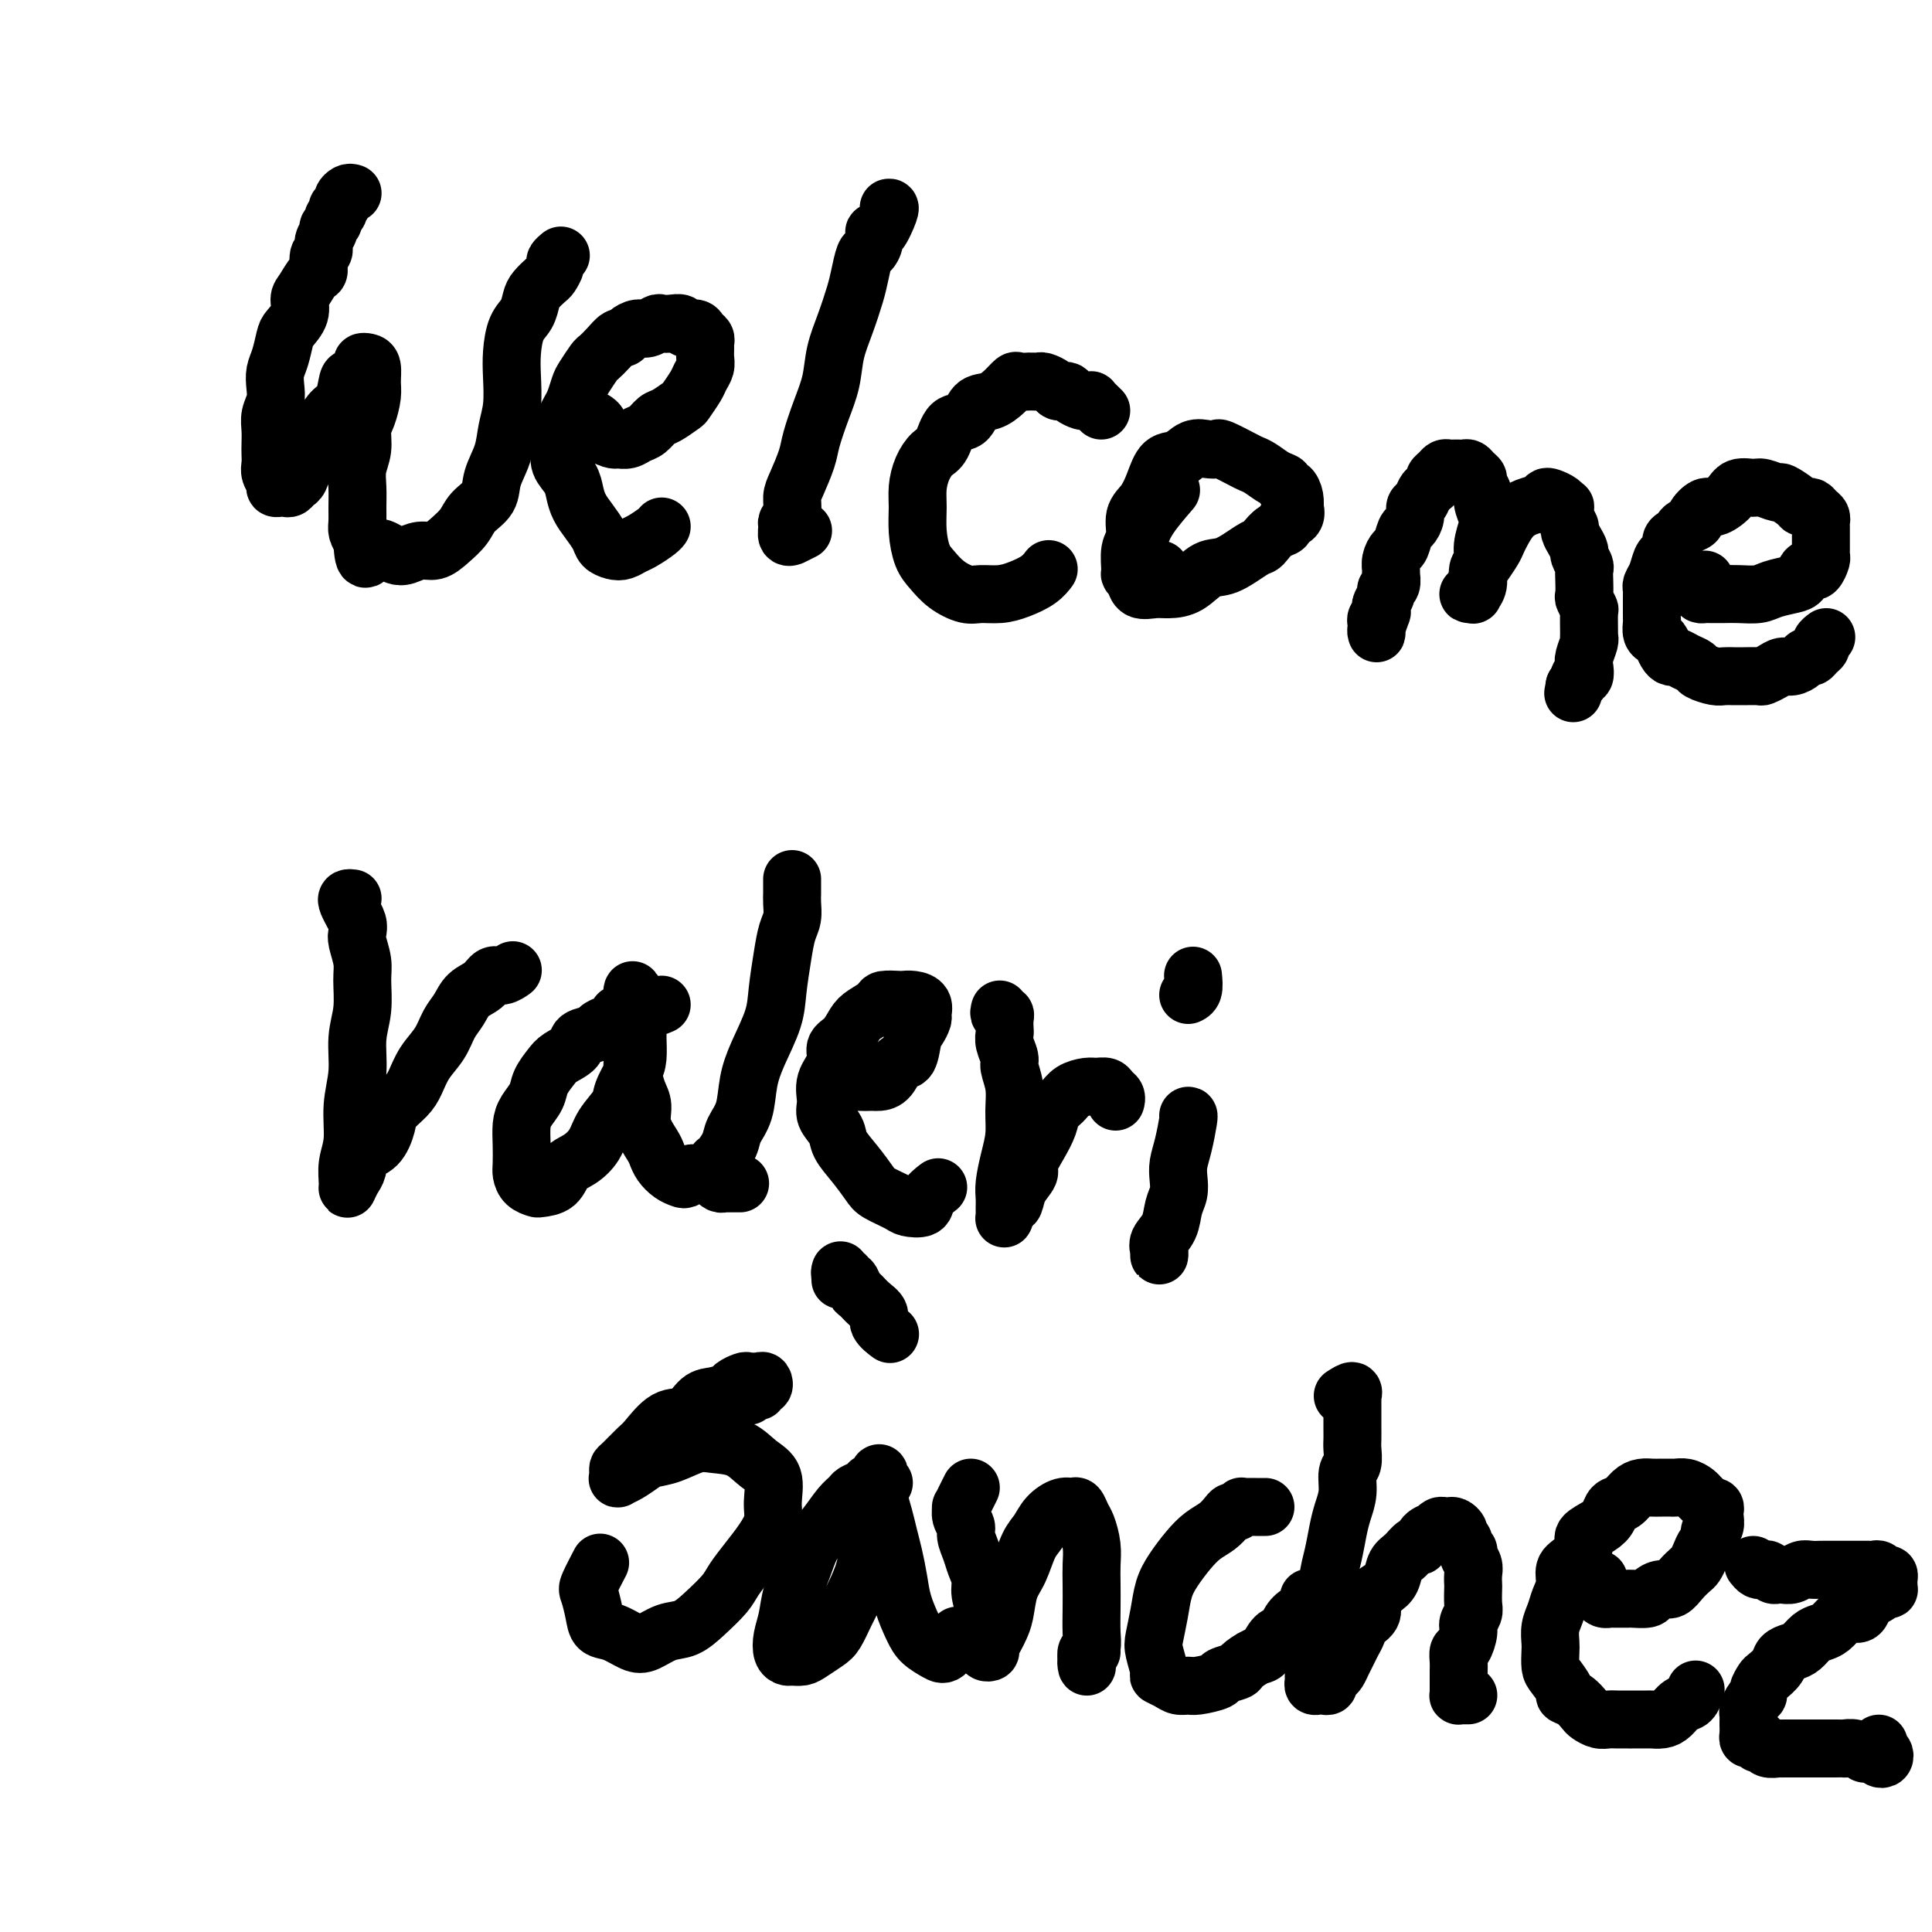 <svg viewBox='0 0 400 400' version='1.1' xmlns='http://www.w3.org/2000/svg' xmlns:xlink='http://www.w3.org/1999/xlink'><g fill='none' stroke='#000000' stroke-width='12' stroke-linecap='round' stroke-linejoin='round'><path d='M73,40c-0.301,-0.091 -0.603,-0.183 -1,0c-0.397,0.183 -0.890,0.640 -1,1c-0.110,0.360 0.163,0.621 0,1c-0.163,0.379 -0.760,0.875 -1,1c-0.240,0.125 -0.121,-0.121 0,0c0.121,0.121 0.244,0.609 0,1c-0.244,0.391 -0.854,0.685 -1,1c-0.146,0.315 0.172,0.652 0,1c-0.172,0.348 -0.835,0.707 -1,1c-0.165,0.293 0.166,0.520 0,1c-0.166,0.480 -0.831,1.212 -1,2c-0.169,0.788 0.159,1.633 0,2c-0.159,0.367 -0.803,0.258 -1,1c-0.197,0.742 0.054,2.337 0,3c-0.054,0.663 -0.414,0.394 -1,1c-0.586,0.606 -1.400,2.086 -2,3c-0.600,0.914 -0.987,1.263 -1,2c-0.013,0.737 0.347,1.863 0,3c-0.347,1.137 -1.400,2.285 -2,3c-0.600,0.715 -0.748,0.995 -1,2c-0.252,1.005 -0.607,2.733 -1,4c-0.393,1.267 -0.823,2.071 -1,3c-0.177,0.929 -0.100,1.982 0,3c0.100,1.018 0.223,2.002 0,3c-0.223,0.998 -0.791,2.011 -1,3c-0.209,0.989 -0.057,1.956 0,3c0.057,1.044 0.019,2.167 0,3c-0.019,0.833 -0.020,1.376 0,2c0.020,0.624 0.061,1.330 0,2c-0.061,0.670 -0.224,1.304 0,2c0.224,0.696 0.833,1.455 1,2c0.167,0.545 -0.110,0.874 0,1c0.110,0.126 0.607,0.047 1,0c0.393,-0.047 0.683,-0.061 1,0c0.317,0.061 0.661,0.197 1,0c0.339,-0.197 0.672,-0.727 1,-1c0.328,-0.273 0.650,-0.288 1,-1c0.350,-0.712 0.726,-2.120 1,-3c0.274,-0.880 0.444,-1.230 1,-2c0.556,-0.770 1.497,-1.958 2,-3c0.503,-1.042 0.567,-1.938 1,-3c0.433,-1.062 1.234,-2.291 2,-3c0.766,-0.709 1.497,-0.897 2,-2c0.503,-1.103 0.779,-3.119 1,-4c0.221,-0.881 0.389,-0.627 1,-1c0.611,-0.373 1.666,-1.373 2,-2c0.334,-0.627 -0.053,-0.882 0,-1c0.053,-0.118 0.548,-0.099 1,0c0.452,0.099 0.863,0.280 1,1c0.137,0.720 -0.001,1.981 0,3c0.001,1.019 0.140,1.798 0,3c-0.140,1.202 -0.559,2.827 -1,4c-0.441,1.173 -0.903,1.892 -1,3c-0.097,1.108 0.170,2.604 0,4c-0.170,1.396 -0.778,2.692 -1,4c-0.222,1.308 -0.057,2.630 0,4c0.057,1.370 0.005,2.790 0,4c-0.005,1.210 0.037,2.210 0,3c-0.037,0.790 -0.153,1.368 0,2c0.153,0.632 0.577,1.316 1,2'/><path d='M75,112c0.297,6.037 1.041,3.130 2,2c0.959,-1.130 2.133,-0.484 3,0c0.867,0.484 1.428,0.804 2,1c0.572,0.196 1.154,0.268 2,0c0.846,-0.268 1.954,-0.876 3,-1c1.046,-0.124 2.028,0.235 3,0c0.972,-0.235 1.933,-1.065 3,-2c1.067,-0.935 2.240,-1.974 3,-3c0.760,-1.026 1.106,-2.038 2,-3c0.894,-0.962 2.334,-1.876 3,-3c0.666,-1.124 0.557,-2.460 1,-4c0.443,-1.540 1.439,-3.285 2,-5c0.561,-1.715 0.688,-3.401 1,-5c0.312,-1.599 0.808,-3.113 1,-5c0.192,-1.887 0.079,-4.148 0,-6c-0.079,-1.852 -0.124,-3.297 0,-5c0.124,-1.703 0.418,-3.665 1,-5c0.582,-1.335 1.451,-2.044 2,-3c0.549,-0.956 0.778,-2.158 1,-3c0.222,-0.842 0.437,-1.325 1,-2c0.563,-0.675 1.475,-1.544 2,-2c0.525,-0.456 0.663,-0.501 1,-1c0.337,-0.499 0.874,-1.453 1,-2c0.126,-0.547 -0.158,-0.686 0,-1c0.158,-0.314 0.760,-0.804 1,-1c0.240,-0.196 0.120,-0.098 0,0'/><path d='M123,87c0.365,0.227 0.731,0.454 1,1c0.269,0.546 0.442,1.411 1,2c0.558,0.589 1.500,0.902 2,1c0.500,0.098 0.557,-0.019 1,0c0.443,0.019 1.272,0.175 2,0c0.728,-0.175 1.355,-0.681 2,-1c0.645,-0.319 1.310,-0.451 2,-1c0.690,-0.549 1.407,-1.516 2,-2c0.593,-0.484 1.062,-0.486 2,-1c0.938,-0.514 2.346,-1.541 3,-2c0.654,-0.459 0.553,-0.349 1,-1c0.447,-0.651 1.440,-2.062 2,-3c0.560,-0.938 0.686,-1.403 1,-2c0.314,-0.597 0.817,-1.326 1,-2c0.183,-0.674 0.046,-1.294 0,-2c-0.046,-0.706 -0.000,-1.500 0,-2c0.000,-0.500 -0.045,-0.707 0,-1c0.045,-0.293 0.182,-0.671 0,-1c-0.182,-0.329 -0.681,-0.610 -1,-1c-0.319,-0.390 -0.457,-0.889 -1,-1c-0.543,-0.111 -1.493,0.165 -2,0c-0.507,-0.165 -0.573,-0.772 -1,-1c-0.427,-0.228 -1.216,-0.076 -2,0c-0.784,0.076 -1.562,0.076 -2,0c-0.438,-0.076 -0.537,-0.226 -1,0c-0.463,0.226 -1.289,0.830 -2,1c-0.711,0.170 -1.306,-0.092 -2,0c-0.694,0.092 -1.485,0.540 -2,1c-0.515,0.460 -0.753,0.933 -1,1c-0.247,0.067 -0.504,-0.273 -1,0c-0.496,0.273 -1.232,1.160 -2,2c-0.768,0.840 -1.568,1.632 -2,2c-0.432,0.368 -0.497,0.311 -1,1c-0.503,0.689 -1.444,2.123 -2,3c-0.556,0.877 -0.727,1.196 -1,2c-0.273,0.804 -0.647,2.091 -1,3c-0.353,0.909 -0.685,1.440 -1,2c-0.315,0.560 -0.614,1.150 -1,2c-0.386,0.850 -0.861,1.960 -1,3c-0.139,1.040 0.056,2.011 0,3c-0.056,0.989 -0.363,1.997 0,3c0.363,1.003 1.397,2.001 2,3c0.603,0.999 0.777,1.997 1,3c0.223,1.003 0.497,2.009 1,3c0.503,0.991 1.237,1.965 2,3c0.763,1.035 1.556,2.130 2,3c0.444,0.870 0.541,1.513 1,2c0.459,0.487 1.282,0.818 2,1c0.718,0.182 1.331,0.217 2,0c0.669,-0.217 1.395,-0.685 2,-1c0.605,-0.315 1.090,-0.476 2,-1c0.910,-0.524 2.245,-1.410 3,-2c0.755,-0.590 0.930,-0.883 1,-1c0.070,-0.117 0.035,-0.059 0,0'/><path d='M184,43c0.194,-0.042 0.389,-0.085 0,1c-0.389,1.085 -1.361,3.296 -2,4c-0.639,0.704 -0.945,-0.100 -1,0c-0.055,0.100 0.141,1.105 0,2c-0.141,0.895 -0.618,1.679 -1,2c-0.382,0.321 -0.670,0.177 -1,1c-0.330,0.823 -0.704,2.613 -1,4c-0.296,1.387 -0.516,2.371 -1,4c-0.484,1.629 -1.233,3.902 -2,6c-0.767,2.098 -1.552,4.019 -2,6c-0.448,1.981 -0.557,4.022 -1,6c-0.443,1.978 -1.219,3.894 -2,6c-0.781,2.106 -1.567,4.402 -2,6c-0.433,1.598 -0.512,2.498 -1,4c-0.488,1.502 -1.384,3.605 -2,5c-0.616,1.395 -0.951,2.080 -1,3c-0.049,0.920 0.187,2.074 0,3c-0.187,0.926 -0.798,1.622 -1,2c-0.202,0.378 0.006,0.437 0,1c-0.006,0.563 -0.225,1.629 0,2c0.225,0.371 0.895,0.048 1,0c0.105,-0.048 -0.356,0.179 0,0c0.356,-0.179 1.530,-0.766 2,-1c0.470,-0.234 0.235,-0.117 0,0'/><path d='M228,85c-0.871,-0.847 -1.743,-1.694 -2,-2c-0.257,-0.306 0.100,-0.072 0,0c-0.100,0.072 -0.657,-0.019 -1,0c-0.343,0.019 -0.473,0.150 -1,0c-0.527,-0.150 -1.449,-0.579 -2,-1c-0.551,-0.421 -0.729,-0.835 -1,-1c-0.271,-0.165 -0.636,-0.083 -1,0c-0.364,0.083 -0.727,0.166 -1,0c-0.273,-0.166 -0.456,-0.580 -1,-1c-0.544,-0.420 -1.450,-0.845 -2,-1c-0.550,-0.155 -0.743,-0.041 -1,0c-0.257,0.041 -0.579,0.010 -1,0c-0.421,-0.010 -0.941,0.003 -1,0c-0.059,-0.003 0.343,-0.022 0,0c-0.343,0.022 -1.433,0.083 -2,0c-0.567,-0.083 -0.612,-0.312 -1,0c-0.388,0.312 -1.119,1.166 -2,2c-0.881,0.834 -1.913,1.649 -3,2c-1.087,0.351 -2.231,0.239 -3,1c-0.769,0.761 -1.165,2.394 -2,3c-0.835,0.606 -2.108,0.185 -3,1c-0.892,0.815 -1.402,2.867 -2,4c-0.598,1.133 -1.285,1.348 -2,2c-0.715,0.652 -1.457,1.743 -2,3c-0.543,1.257 -0.886,2.682 -1,4c-0.114,1.318 0.002,2.531 0,4c-0.002,1.469 -0.121,3.196 0,5c0.121,1.804 0.482,3.684 1,5c0.518,1.316 1.195,2.066 2,3c0.805,0.934 1.740,2.052 3,3c1.260,0.948 2.844,1.727 4,2c1.156,0.273 1.883,0.041 3,0c1.117,-0.041 2.625,0.108 4,0c1.375,-0.108 2.616,-0.472 4,-1c1.384,-0.528 2.911,-1.219 4,-2c1.089,-0.781 1.740,-1.652 2,-2c0.260,-0.348 0.130,-0.174 0,0'/><path d='M240,118c0.175,-0.082 0.349,-0.165 0,0c-0.349,0.165 -1.222,0.576 -2,1c-0.778,0.424 -1.462,0.859 -2,1c-0.538,0.141 -0.930,-0.014 -1,0c-0.070,0.014 0.182,0.196 0,0c-0.182,-0.196 -0.796,-0.769 -1,-1c-0.204,-0.231 0.004,-0.119 0,-1c-0.004,-0.881 -0.219,-2.755 0,-4c0.219,-1.245 0.873,-1.861 1,-3c0.127,-1.139 -0.272,-2.801 0,-4c0.272,-1.199 1.216,-1.937 2,-3c0.784,-1.063 1.406,-2.453 2,-4c0.594,-1.547 1.158,-3.251 2,-4c0.842,-0.749 1.963,-0.542 3,-1c1.037,-0.458 1.990,-1.580 3,-2c1.010,-0.420 2.077,-0.137 3,0c0.923,0.137 1.702,0.130 2,0c0.298,-0.130 0.113,-0.382 1,0c0.887,0.382 2.844,1.397 4,2c1.156,0.603 1.510,0.793 2,1c0.490,0.207 1.115,0.432 2,1c0.885,0.568 2.031,1.478 3,2c0.969,0.522 1.762,0.656 2,1c0.238,0.344 -0.081,0.899 0,1c0.081,0.101 0.560,-0.253 1,0c0.440,0.253 0.842,1.114 1,2c0.158,0.886 0.072,1.796 0,2c-0.072,0.204 -0.130,-0.297 0,0c0.130,0.297 0.449,1.393 0,2c-0.449,0.607 -1.664,0.727 -2,1c-0.336,0.273 0.208,0.701 0,1c-0.208,0.299 -1.168,0.469 -2,1c-0.832,0.531 -1.538,1.421 -2,2c-0.462,0.579 -0.682,0.845 -1,1c-0.318,0.155 -0.735,0.199 -2,1c-1.265,0.801 -3.377,2.358 -5,3c-1.623,0.642 -2.757,0.370 -4,1c-1.243,0.630 -2.596,2.162 -4,3c-1.404,0.838 -2.859,0.981 -4,1c-1.141,0.019 -1.967,-0.085 -3,0c-1.033,0.085 -2.274,0.358 -3,0c-0.726,-0.358 -0.937,-1.346 -1,-2c-0.063,-0.654 0.022,-0.975 0,-2c-0.022,-1.025 -0.152,-2.755 0,-4c0.152,-1.245 0.587,-2.004 1,-3c0.413,-0.996 0.803,-2.230 2,-4c1.197,-1.770 3.199,-4.077 4,-5c0.801,-0.923 0.400,-0.461 0,0'/><path d='M286,127c-0.422,1.161 -0.845,2.322 -1,3c-0.155,0.678 -0.043,0.872 0,1c0.043,0.128 0.015,0.189 0,0c-0.015,-0.189 -0.018,-0.628 0,-1c0.018,-0.372 0.056,-0.676 0,-1c-0.056,-0.324 -0.207,-0.668 0,-1c0.207,-0.332 0.772,-0.653 1,-1c0.228,-0.347 0.117,-0.722 0,-1c-0.117,-0.278 -0.242,-0.460 0,-1c0.242,-0.540 0.850,-1.439 1,-2c0.150,-0.561 -0.157,-0.783 0,-1c0.157,-0.217 0.777,-0.430 1,-1c0.223,-0.570 0.049,-1.499 0,-2c-0.049,-0.501 0.028,-0.576 0,-1c-0.028,-0.424 -0.163,-1.198 0,-2c0.163,-0.802 0.622,-1.632 1,-2c0.378,-0.368 0.675,-0.274 1,-1c0.325,-0.726 0.679,-2.274 1,-3c0.321,-0.726 0.611,-0.632 1,-1c0.389,-0.368 0.877,-1.198 1,-2c0.123,-0.802 -0.121,-1.577 0,-2c0.121,-0.423 0.606,-0.495 1,-1c0.394,-0.505 0.697,-1.445 1,-2c0.303,-0.555 0.606,-0.727 1,-1c0.394,-0.273 0.879,-0.648 1,-1c0.121,-0.352 -0.123,-0.683 0,-1c0.123,-0.317 0.611,-0.621 1,-1c0.389,-0.379 0.678,-0.834 1,-1c0.322,-0.166 0.678,-0.044 1,0c0.322,0.044 0.611,0.011 1,0c0.389,-0.011 0.877,-0.000 1,0c0.123,0.000 -0.121,-0.011 0,0c0.121,0.011 0.606,0.043 1,0c0.394,-0.043 0.698,-0.163 1,0c0.302,0.163 0.602,0.609 1,1c0.398,0.391 0.895,0.728 1,1c0.105,0.272 -0.181,0.480 0,1c0.181,0.520 0.829,1.353 1,2c0.171,0.647 -0.135,1.108 0,2c0.135,0.892 0.712,2.216 1,3c0.288,0.784 0.289,1.028 0,2c-0.289,0.972 -0.866,2.671 -1,4c-0.134,1.329 0.176,2.290 0,3c-0.176,0.710 -0.836,1.171 -1,2c-0.164,0.829 0.169,2.025 0,3c-0.169,0.975 -0.841,1.730 -1,2c-0.159,0.270 0.194,0.057 0,0c-0.194,-0.057 -0.935,0.042 -1,0c-0.065,-0.042 0.546,-0.224 1,-1c0.454,-0.776 0.751,-2.146 1,-3c0.249,-0.854 0.450,-1.191 1,-2c0.550,-0.809 1.448,-2.090 2,-3c0.552,-0.910 0.757,-1.448 1,-2c0.243,-0.552 0.523,-1.118 1,-2c0.477,-0.882 1.149,-2.079 2,-3c0.851,-0.921 1.881,-1.565 3,-2c1.119,-0.435 2.328,-0.662 3,-1c0.672,-0.338 0.807,-0.786 1,-1c0.193,-0.214 0.443,-0.195 1,0c0.557,0.195 1.421,0.567 2,1c0.579,0.433 0.872,0.927 1,1c0.128,0.073 0.089,-0.276 0,0c-0.089,0.276 -0.230,1.177 0,2c0.230,0.823 0.831,1.567 1,2c0.169,0.433 -0.095,0.554 0,1c0.095,0.446 0.547,1.218 1,2c0.453,0.782 0.906,1.573 1,2c0.094,0.427 -0.171,0.489 0,1c0.171,0.511 0.777,1.469 1,2c0.223,0.531 0.064,0.633 0,1c-0.064,0.367 -0.031,0.998 0,2c0.031,1.002 0.061,2.374 0,3c-0.061,0.626 -0.213,0.507 0,1c0.213,0.493 0.790,1.597 1,2c0.210,0.403 0.053,0.104 0,1c-0.053,0.896 -0.000,2.988 0,4c0.000,1.012 -0.051,0.944 0,1c0.051,0.056 0.206,0.235 0,1c-0.206,0.765 -0.772,2.117 -1,3c-0.228,0.883 -0.116,1.297 0,2c0.116,0.703 0.237,1.693 0,2c-0.237,0.307 -0.833,-0.071 -1,0c-0.167,0.071 0.095,0.592 0,1c-0.095,0.408 -0.548,0.704 -1,1'/><path d='M326,142c-0.500,2.667 -0.250,1.333 0,0'/><path d='M353,120c-0.399,0.732 -0.798,1.464 -1,2c-0.202,0.536 -0.206,0.876 0,1c0.206,0.124 0.623,0.033 1,0c0.377,-0.033 0.713,-0.008 1,0c0.287,0.008 0.526,-0.001 1,0c0.474,0.001 1.184,0.011 2,0c0.816,-0.011 1.738,-0.043 3,0c1.262,0.043 2.863,0.162 4,0c1.137,-0.162 1.810,-0.604 3,-1c1.190,-0.396 2.896,-0.745 4,-1c1.104,-0.255 1.606,-0.415 2,-1c0.394,-0.585 0.680,-1.596 1,-2c0.320,-0.404 0.674,-0.203 1,0c0.326,0.203 0.623,0.406 1,0c0.377,-0.406 0.833,-1.421 1,-2c0.167,-0.579 0.045,-0.722 0,-1c-0.045,-0.278 -0.012,-0.691 0,-1c0.012,-0.309 0.003,-0.513 0,-1c-0.003,-0.487 -0.000,-1.258 0,-2c0.000,-0.742 -0.003,-1.455 0,-2c0.003,-0.545 0.012,-0.920 0,-1c-0.012,-0.080 -0.044,0.136 0,0c0.044,-0.136 0.166,-0.624 0,-1c-0.166,-0.376 -0.620,-0.638 -1,-1c-0.380,-0.362 -0.687,-0.823 -1,-1c-0.313,-0.177 -0.631,-0.071 -1,0c-0.369,0.071 -0.788,0.106 -1,0c-0.212,-0.106 -0.215,-0.354 -1,-1c-0.785,-0.646 -2.350,-1.691 -3,-2c-0.650,-0.309 -0.386,0.119 -1,0c-0.614,-0.119 -2.108,-0.784 -3,-1c-0.892,-0.216 -1.183,0.017 -2,0c-0.817,-0.017 -2.160,-0.285 -3,0c-0.840,0.285 -1.176,1.123 -2,2c-0.824,0.877 -2.137,1.793 -3,2c-0.863,0.207 -1.278,-0.295 -2,0c-0.722,0.295 -1.751,1.389 -2,2c-0.249,0.611 0.283,0.740 0,1c-0.283,0.260 -1.382,0.651 -2,1c-0.618,0.349 -0.757,0.657 -1,1c-0.243,0.343 -0.590,0.720 -1,1c-0.410,0.280 -0.883,0.463 -1,1c-0.117,0.537 0.123,1.429 0,2c-0.123,0.571 -0.607,0.822 -1,1c-0.393,0.178 -0.694,0.285 -1,1c-0.306,0.715 -0.618,2.040 -1,3c-0.382,0.960 -0.834,1.556 -1,2c-0.166,0.444 -0.044,0.735 0,1c0.044,0.265 0.012,0.504 0,1c-0.012,0.496 -0.004,1.250 0,2c0.004,0.750 0.004,1.497 0,2c-0.004,0.503 -0.012,0.764 0,1c0.012,0.236 0.045,0.448 0,1c-0.045,0.552 -0.166,1.444 0,2c0.166,0.556 0.621,0.775 1,1c0.379,0.225 0.681,0.456 1,1c0.319,0.544 0.653,1.403 1,2c0.347,0.597 0.707,0.933 1,1c0.293,0.067 0.519,-0.136 1,0c0.481,0.136 1.217,0.611 2,1c0.783,0.389 1.614,0.693 2,1c0.386,0.307 0.329,0.618 1,1c0.671,0.382 2.071,0.834 3,1c0.929,0.166 1.386,0.045 2,0c0.614,-0.045 1.386,-0.015 2,0c0.614,0.015 1.071,0.014 2,0c0.929,-0.014 2.332,-0.042 3,0c0.668,0.042 0.603,0.152 1,0c0.397,-0.152 1.258,-0.567 2,-1c0.742,-0.433 1.365,-0.886 2,-1c0.635,-0.114 1.283,0.110 2,0c0.717,-0.110 1.503,-0.554 2,-1c0.497,-0.446 0.707,-0.893 1,-1c0.293,-0.107 0.671,0.125 1,0c0.329,-0.125 0.610,-0.608 1,-1c0.390,-0.392 0.888,-0.693 1,-1c0.112,-0.307 -0.162,-0.621 0,-1c0.162,-0.379 0.761,-0.823 1,-1c0.239,-0.177 0.120,-0.089 0,0'/><path d='M73,186c-0.390,-0.049 -0.780,-0.098 -1,0c-0.220,0.098 -0.269,0.344 0,1c0.269,0.656 0.856,1.721 1,2c0.144,0.279 -0.154,-0.228 0,0c0.154,0.228 0.759,1.192 1,2c0.241,0.808 0.118,1.460 0,2c-0.118,0.540 -0.232,0.967 0,2c0.232,1.033 0.809,2.672 1,4c0.191,1.328 -0.006,2.344 0,4c0.006,1.656 0.213,3.951 0,6c-0.213,2.049 -0.845,3.853 -1,6c-0.155,2.147 0.169,4.638 0,7c-0.169,2.362 -0.831,4.596 -1,7c-0.169,2.404 0.154,4.978 0,7c-0.154,2.022 -0.784,3.493 -1,5c-0.216,1.507 -0.018,3.049 0,4c0.018,0.951 -0.143,1.312 0,1c0.143,-0.312 0.592,-1.298 1,-2c0.408,-0.702 0.776,-1.121 1,-2c0.224,-0.879 0.304,-2.216 1,-3c0.696,-0.784 2.007,-1.013 3,-2c0.993,-0.987 1.669,-2.732 2,-4c0.331,-1.268 0.319,-2.061 1,-3c0.681,-0.939 2.055,-2.026 3,-3c0.945,-0.974 1.461,-1.835 2,-3c0.539,-1.165 1.102,-2.634 2,-4c0.898,-1.366 2.131,-2.631 3,-4c0.869,-1.369 1.374,-2.844 2,-4c0.626,-1.156 1.375,-1.993 2,-3c0.625,-1.007 1.128,-2.182 2,-3c0.872,-0.818 2.115,-1.277 3,-2c0.885,-0.723 1.412,-1.709 2,-2c0.588,-0.291 1.235,0.114 2,0c0.765,-0.114 1.647,-0.747 2,-1c0.353,-0.253 0.176,-0.127 0,0'/><path d='M137,208c-1.085,0.455 -2.170,0.909 -3,1c-0.830,0.091 -1.405,-0.183 -2,0c-0.595,0.183 -1.210,0.822 -2,1c-0.790,0.178 -1.753,-0.107 -2,0c-0.247,0.107 0.224,0.605 0,1c-0.224,0.395 -1.143,0.686 -2,1c-0.857,0.314 -1.651,0.651 -2,1c-0.349,0.349 -0.253,0.712 -1,1c-0.747,0.288 -2.337,0.503 -3,1c-0.663,0.497 -0.400,1.277 -1,2c-0.600,0.723 -2.062,1.390 -3,2c-0.938,0.610 -1.351,1.163 -2,2c-0.649,0.837 -1.533,1.959 -2,3c-0.467,1.041 -0.517,2.002 -1,3c-0.483,0.998 -1.398,2.035 -2,3c-0.602,0.965 -0.892,1.859 -1,3c-0.108,1.141 -0.036,2.530 0,4c0.036,1.470 0.035,3.021 0,4c-0.035,0.979 -0.105,1.386 0,2c0.105,0.614 0.383,1.437 1,2c0.617,0.563 1.571,0.867 2,1c0.429,0.133 0.331,0.094 1,0c0.669,-0.094 2.103,-0.243 3,-1c0.897,-0.757 1.256,-2.121 2,-3c0.744,-0.879 1.872,-1.273 3,-2c1.128,-0.727 2.256,-1.787 3,-3c0.744,-1.213 1.103,-2.578 2,-4c0.897,-1.422 2.331,-2.902 3,-4c0.669,-1.098 0.572,-1.816 1,-3c0.428,-1.184 1.382,-2.834 2,-4c0.618,-1.166 0.899,-1.846 1,-3c0.101,-1.154 0.023,-2.781 0,-4c-0.023,-1.219 0.008,-2.030 0,-3c-0.008,-0.970 -0.055,-2.098 0,-3c0.055,-0.902 0.211,-1.579 0,-2c-0.211,-0.421 -0.789,-0.587 -1,-1c-0.211,-0.413 -0.057,-1.072 0,-1c0.057,0.072 0.015,0.875 0,1c-0.015,0.125 -0.004,-0.426 0,0c0.004,0.426 0.000,1.831 0,3c-0.000,1.169 0.003,2.102 0,3c-0.003,0.898 -0.011,1.762 0,3c0.011,1.238 0.039,2.851 0,4c-0.039,1.149 -0.147,1.834 0,3c0.147,1.166 0.550,2.812 1,4c0.450,1.188 0.946,1.918 1,3c0.054,1.082 -0.334,2.517 0,4c0.334,1.483 1.388,3.014 2,4c0.612,0.986 0.780,1.428 1,2c0.220,0.572 0.493,1.274 1,2c0.507,0.726 1.250,1.477 2,2c0.750,0.523 1.508,0.820 2,1c0.492,0.180 0.720,0.244 1,0c0.280,-0.244 0.614,-0.797 1,-1c0.386,-0.203 0.825,-0.058 1,0c0.175,0.058 0.088,0.029 0,0'/><path d='M164,182c0.000,0.329 0.001,0.658 0,1c-0.001,0.342 -0.003,0.698 0,1c0.003,0.302 0.012,0.549 0,1c-0.012,0.451 -0.045,1.106 0,2c0.045,0.894 0.169,2.028 0,3c-0.169,0.972 -0.629,1.781 -1,3c-0.371,1.219 -0.653,2.848 -1,5c-0.347,2.152 -0.760,4.827 -1,7c-0.240,2.173 -0.306,3.845 -1,6c-0.694,2.155 -2.016,4.792 -3,7c-0.984,2.208 -1.629,3.986 -2,6c-0.371,2.014 -0.467,4.265 -1,6c-0.533,1.735 -1.501,2.955 -2,4c-0.499,1.045 -0.527,1.915 -1,3c-0.473,1.085 -1.392,2.386 -2,3c-0.608,0.614 -0.907,0.543 -1,1c-0.093,0.457 0.018,1.443 0,2c-0.018,0.557 -0.164,0.685 0,1c0.164,0.315 0.640,0.816 1,1c0.360,0.184 0.605,0.049 1,0c0.395,-0.049 0.941,-0.013 1,0c0.059,0.013 -0.369,0.004 0,0c0.369,-0.004 1.534,-0.001 2,0c0.466,0.001 0.233,0.001 0,0'/><path d='M176,219c0.363,1.577 0.726,3.155 1,4c0.274,0.845 0.458,0.958 1,1c0.542,0.042 1.443,0.014 2,0c0.557,-0.014 0.769,-0.014 1,0c0.231,0.014 0.482,0.043 1,0c0.518,-0.043 1.304,-0.157 2,-1c0.696,-0.843 1.301,-2.415 2,-3c0.699,-0.585 1.493,-0.183 2,-1c0.507,-0.817 0.726,-2.852 1,-4c0.274,-1.148 0.604,-1.407 1,-2c0.396,-0.593 0.859,-1.518 1,-2c0.141,-0.482 -0.040,-0.521 0,-1c0.040,-0.479 0.301,-1.397 0,-2c-0.301,-0.603 -1.164,-0.892 -2,-1c-0.836,-0.108 -1.645,-0.037 -2,0c-0.355,0.037 -0.255,0.039 -1,0c-0.745,-0.039 -2.334,-0.120 -3,0c-0.666,0.120 -0.407,0.440 -1,1c-0.593,0.560 -2.038,1.360 -3,2c-0.962,0.640 -1.442,1.122 -2,2c-0.558,0.878 -1.193,2.153 -2,3c-0.807,0.847 -1.788,1.265 -2,2c-0.212,0.735 0.343,1.785 0,3c-0.343,1.215 -1.583,2.593 -2,4c-0.417,1.407 -0.012,2.844 0,4c0.012,1.156 -0.368,2.032 0,3c0.368,0.968 1.486,2.027 2,3c0.514,0.973 0.425,1.861 1,3c0.575,1.139 1.815,2.529 3,4c1.185,1.471 2.314,3.023 3,4c0.686,0.977 0.928,1.381 2,2c1.072,0.619 2.974,1.455 4,2c1.026,0.545 1.175,0.801 2,1c0.825,0.199 2.324,0.342 3,0c0.676,-0.342 0.528,-1.169 1,-2c0.472,-0.831 1.563,-1.666 2,-2c0.437,-0.334 0.218,-0.167 0,0'/><path d='M207,209c-0.113,0.438 -0.226,0.876 0,1c0.226,0.124 0.792,-0.067 1,0c0.208,0.067 0.060,0.392 0,1c-0.060,0.608 -0.031,1.498 0,2c0.031,0.502 0.065,0.615 0,1c-0.065,0.385 -0.228,1.042 0,2c0.228,0.958 0.846,2.215 1,3c0.154,0.785 -0.158,1.097 0,2c0.158,0.903 0.785,2.398 1,4c0.215,1.602 0.019,3.311 0,5c-0.019,1.689 0.138,3.359 0,5c-0.138,1.641 -0.573,3.251 -1,5c-0.427,1.749 -0.846,3.635 -1,5c-0.154,1.365 -0.042,2.210 0,3c0.042,0.790 0.014,1.525 0,2c-0.014,0.475 -0.015,0.690 0,1c0.015,0.310 0.044,0.716 0,1c-0.044,0.284 -0.162,0.448 0,0c0.162,-0.448 0.602,-1.508 1,-2c0.398,-0.492 0.753,-0.417 1,-1c0.247,-0.583 0.385,-1.825 1,-3c0.615,-1.175 1.708,-2.282 2,-3c0.292,-0.718 -0.217,-1.046 0,-2c0.217,-0.954 1.159,-2.535 2,-4c0.841,-1.465 1.580,-2.813 2,-4c0.420,-1.187 0.521,-2.213 1,-3c0.479,-0.787 1.336,-1.336 2,-2c0.664,-0.664 1.133,-1.443 2,-2c0.867,-0.557 2.131,-0.893 3,-1c0.869,-0.107 1.343,0.013 2,0c0.657,-0.013 1.497,-0.161 2,0c0.503,0.161 0.671,0.632 1,1c0.329,0.368 0.820,0.635 1,1c0.180,0.365 0.048,0.829 0,1c-0.048,0.171 -0.014,0.049 0,0c0.014,-0.049 0.007,-0.024 0,0'/><path d='M246,231c0.083,-0.041 0.167,-0.083 0,1c-0.167,1.083 -0.584,3.289 -1,5c-0.416,1.711 -0.831,2.926 -1,4c-0.169,1.074 -0.091,2.006 0,3c0.091,0.994 0.196,2.048 0,3c-0.196,0.952 -0.694,1.801 -1,3c-0.306,1.199 -0.422,2.749 -1,4c-0.578,1.251 -1.619,2.202 -2,3c-0.381,0.798 -0.102,1.443 0,2c0.102,0.557 0.027,1.026 0,1c-0.027,-0.026 -0.007,-0.545 0,-1c0.007,-0.455 0.002,-0.844 0,-1c-0.002,-0.156 -0.001,-0.078 0,0'/><path d='M247,202c0.111,1.156 0.222,2.311 0,3c-0.222,0.689 -0.778,0.911 -1,1c-0.222,0.089 -0.111,0.044 0,0'/><path d='M155,289c0.302,-0.455 0.603,-0.910 1,-1c0.397,-0.090 0.889,0.186 1,0c0.111,-0.186 -0.159,-0.834 0,-1c0.159,-0.166 0.749,0.151 1,0c0.251,-0.151 0.165,-0.769 0,-1c-0.165,-0.231 -0.410,-0.073 -1,0c-0.590,0.073 -1.526,0.062 -2,0c-0.474,-0.062 -0.486,-0.173 -1,0c-0.514,0.173 -1.529,0.632 -2,1c-0.471,0.368 -0.397,0.645 -1,1c-0.603,0.355 -1.885,0.788 -3,1c-1.115,0.212 -2.065,0.201 -3,1c-0.935,0.799 -1.854,2.407 -3,3c-1.146,0.593 -2.517,0.172 -4,1c-1.483,0.828 -3.077,2.904 -4,4c-0.923,1.096 -1.175,1.211 -2,2c-0.825,0.789 -2.222,2.250 -3,3c-0.778,0.750 -0.936,0.787 -1,1c-0.064,0.213 -0.035,0.600 0,1c0.035,0.400 0.077,0.811 0,1c-0.077,0.189 -0.273,0.154 0,0c0.273,-0.154 1.013,-0.427 2,-1c0.987,-0.573 2.219,-1.446 3,-2c0.781,-0.554 1.111,-0.788 2,-1c0.889,-0.212 2.338,-0.401 4,-1c1.662,-0.599 3.539,-1.607 5,-2c1.461,-0.393 2.507,-0.170 4,0c1.493,0.170 3.435,0.288 5,1c1.565,0.712 2.754,2.017 4,3c1.246,0.983 2.550,1.644 3,3c0.450,1.356 0.048,3.406 0,5c-0.048,1.594 0.260,2.733 0,4c-0.260,1.267 -1.087,2.663 -2,4c-0.913,1.337 -1.913,2.614 -3,4c-1.087,1.386 -2.261,2.881 -3,4c-0.739,1.119 -1.044,1.862 -2,3c-0.956,1.138 -2.562,2.671 -4,4c-1.438,1.329 -2.709,2.454 -4,3c-1.291,0.546 -2.601,0.512 -4,1c-1.399,0.488 -2.885,1.496 -4,2c-1.115,0.504 -1.857,0.503 -3,0c-1.143,-0.503 -2.686,-1.508 -4,-2c-1.314,-0.492 -2.397,-0.472 -3,-1c-0.603,-0.528 -0.725,-1.603 -1,-3c-0.275,-1.397 -0.703,-3.117 -1,-4c-0.297,-0.883 -0.465,-0.930 0,-2c0.465,-1.070 1.561,-3.163 2,-4c0.439,-0.837 0.219,-0.419 0,0'/><path d='M183,307c-0.336,-0.006 -0.671,-0.013 -1,0c-0.329,0.013 -0.651,0.045 -1,0c-0.349,-0.045 -0.726,-0.165 -1,0c-0.274,0.165 -0.446,0.617 -1,1c-0.554,0.383 -1.489,0.698 -2,1c-0.511,0.302 -0.598,0.589 -1,1c-0.402,0.411 -1.120,0.944 -2,2c-0.880,1.056 -1.923,2.634 -3,4c-1.077,1.366 -2.187,2.518 -3,4c-0.813,1.482 -1.329,3.293 -2,5c-0.671,1.707 -1.497,3.309 -2,5c-0.503,1.691 -0.683,3.472 -1,5c-0.317,1.528 -0.772,2.802 -1,4c-0.228,1.198 -0.228,2.319 0,3c0.228,0.681 0.684,0.922 1,1c0.316,0.078 0.493,-0.008 1,0c0.507,0.008 1.343,0.109 2,0c0.657,-0.109 1.134,-0.429 2,-1c0.866,-0.571 2.120,-1.393 3,-2c0.880,-0.607 1.387,-0.998 2,-2c0.613,-1.002 1.331,-2.617 2,-4c0.669,-1.383 1.290,-2.536 2,-4c0.710,-1.464 1.510,-3.239 2,-5c0.490,-1.761 0.671,-3.508 1,-5c0.329,-1.492 0.806,-2.730 1,-4c0.194,-1.270 0.104,-2.572 0,-4c-0.104,-1.428 -0.224,-2.984 0,-4c0.224,-1.016 0.791,-1.494 1,-2c0.209,-0.506 0.059,-1.042 0,-1c-0.059,0.042 -0.027,0.661 0,1c0.027,0.339 0.049,0.400 0,1c-0.049,0.600 -0.167,1.741 0,3c0.167,1.259 0.621,2.635 1,4c0.379,1.365 0.682,2.718 1,4c0.318,1.282 0.650,2.493 1,4c0.350,1.507 0.716,3.311 1,5c0.284,1.689 0.484,3.265 1,5c0.516,1.735 1.347,3.631 2,5c0.653,1.369 1.128,2.212 2,3c0.872,0.788 2.141,1.520 3,2c0.859,0.480 1.308,0.706 2,0c0.692,-0.706 1.626,-2.345 2,-3c0.374,-0.655 0.187,-0.328 0,0'/><path d='M201,308c-0.307,0.606 -0.614,1.212 -1,2c-0.386,0.788 -0.850,1.757 -1,2c-0.150,0.243 0.016,-0.241 0,0c-0.016,0.241 -0.212,1.208 0,2c0.212,0.792 0.831,1.409 1,2c0.169,0.591 -0.113,1.158 0,2c0.113,0.842 0.623,1.961 1,3c0.377,1.039 0.623,1.998 1,3c0.377,1.002 0.886,2.046 1,3c0.114,0.954 -0.166,1.818 0,3c0.166,1.182 0.777,2.684 1,4c0.223,1.316 0.059,2.447 0,3c-0.059,0.553 -0.012,0.527 0,1c0.012,0.473 -0.012,1.445 0,2c0.012,0.555 0.059,0.693 0,1c-0.059,0.307 -0.223,0.784 0,1c0.223,0.216 0.833,0.170 1,0c0.167,-0.170 -0.111,-0.464 0,-1c0.111,-0.536 0.610,-1.313 1,-2c0.390,-0.687 0.671,-1.283 1,-2c0.329,-0.717 0.707,-1.556 1,-3c0.293,-1.444 0.500,-3.492 1,-5c0.500,-1.508 1.292,-2.475 2,-4c0.708,-1.525 1.331,-3.610 2,-5c0.669,-1.390 1.384,-2.087 2,-3c0.616,-0.913 1.135,-2.042 2,-3c0.865,-0.958 2.077,-1.745 3,-2c0.923,-0.255 1.558,0.020 2,0c0.442,-0.020 0.693,-0.337 1,0c0.307,0.337 0.671,1.327 1,2c0.329,0.673 0.624,1.028 1,2c0.376,0.972 0.832,2.560 1,4c0.168,1.440 0.046,2.732 0,4c-0.046,1.268 -0.016,2.513 0,4c0.016,1.487 0.018,3.215 0,5c-0.018,1.785 -0.057,3.625 0,5c0.057,1.375 0.210,2.284 0,3c-0.210,0.716 -0.785,1.239 -1,2c-0.215,0.761 -0.071,1.759 0,2c0.071,0.241 0.071,-0.276 0,-1c-0.071,-0.724 -0.211,-1.657 0,-2c0.211,-0.343 0.775,-0.098 1,0c0.225,0.098 0.113,0.049 0,0'/><path d='M262,312c-0.362,-0.001 -0.723,-0.001 -1,0c-0.277,0.001 -0.469,0.004 -1,0c-0.531,-0.004 -1.399,-0.016 -2,0c-0.601,0.016 -0.934,0.059 -1,0c-0.066,-0.059 0.135,-0.220 0,0c-0.135,0.220 -0.605,0.821 -1,1c-0.395,0.179 -0.713,-0.063 -1,0c-0.287,0.063 -0.542,0.432 -1,1c-0.458,0.568 -1.121,1.337 -2,2c-0.879,0.663 -1.976,1.222 -3,2c-1.024,0.778 -1.977,1.777 -3,3c-1.023,1.223 -2.118,2.671 -3,4c-0.882,1.329 -1.553,2.538 -2,4c-0.447,1.462 -0.671,3.176 -1,5c-0.329,1.824 -0.762,3.760 -1,5c-0.238,1.240 -0.282,1.786 0,3c0.282,1.214 0.891,3.096 1,4c0.109,0.904 -0.283,0.832 0,1c0.283,0.168 1.239,0.578 2,1c0.761,0.422 1.325,0.856 2,1c0.675,0.144 1.460,-0.003 2,0c0.540,0.003 0.836,0.157 2,0c1.164,-0.157 3.197,-0.624 4,-1c0.803,-0.376 0.375,-0.662 1,-1c0.625,-0.338 2.303,-0.728 3,-1c0.697,-0.272 0.414,-0.425 1,-1c0.586,-0.575 2.040,-1.571 3,-2c0.960,-0.429 1.426,-0.290 2,-1c0.574,-0.710 1.258,-2.269 2,-3c0.742,-0.731 1.544,-0.634 2,-1c0.456,-0.366 0.567,-1.195 1,-2c0.433,-0.805 1.188,-1.587 2,-2c0.812,-0.413 1.680,-0.457 2,-1c0.320,-0.543 0.091,-1.584 0,-2c-0.091,-0.416 -0.046,-0.208 0,0'/><path d='M278,289c0.845,-0.545 1.691,-1.089 2,-1c0.309,0.089 0.083,0.812 0,1c-0.083,0.188 -0.022,-0.158 0,0c0.022,0.158 0.006,0.821 0,1c-0.006,0.179 -0.002,-0.125 0,0c0.002,0.125 0.000,0.680 0,1c-0.000,0.320 -0.000,0.403 0,1c0.000,0.597 -0.000,1.706 0,2c0.000,0.294 0.001,-0.226 0,0c-0.001,0.226 -0.004,1.200 0,2c0.004,0.800 0.016,1.428 0,2c-0.016,0.572 -0.060,1.090 0,2c0.060,0.910 0.223,2.213 0,3c-0.223,0.787 -0.833,1.059 -1,2c-0.167,0.941 0.109,2.550 0,4c-0.109,1.450 -0.603,2.740 -1,4c-0.397,1.260 -0.698,2.489 -1,4c-0.302,1.511 -0.606,3.303 -1,5c-0.394,1.697 -0.880,3.298 -1,5c-0.120,1.702 0.126,3.505 0,5c-0.126,1.495 -0.622,2.681 -1,4c-0.378,1.319 -0.637,2.769 -1,4c-0.363,1.231 -0.829,2.242 -1,3c-0.171,0.758 -0.047,1.265 0,2c0.047,0.735 0.016,1.700 0,2c-0.016,0.300 -0.016,-0.063 0,0c0.016,0.063 0.047,0.554 0,1c-0.047,0.446 -0.171,0.849 0,1c0.171,0.151 0.637,0.051 1,0c0.363,-0.051 0.622,-0.054 1,0c0.378,0.054 0.875,0.166 1,0c0.125,-0.166 -0.121,-0.611 0,-1c0.121,-0.389 0.610,-0.723 1,-1c0.390,-0.277 0.682,-0.497 1,-1c0.318,-0.503 0.661,-1.290 1,-2c0.339,-0.710 0.673,-1.344 1,-2c0.327,-0.656 0.646,-1.334 1,-2c0.354,-0.666 0.741,-1.319 1,-2c0.259,-0.681 0.388,-1.389 1,-2c0.612,-0.611 1.707,-1.126 2,-2c0.293,-0.874 -0.217,-2.106 0,-3c0.217,-0.894 1.161,-1.449 2,-2c0.839,-0.551 1.573,-1.099 2,-2c0.427,-0.901 0.547,-2.157 1,-3c0.453,-0.843 1.239,-1.274 2,-2c0.761,-0.726 1.495,-1.749 2,-2c0.505,-0.251 0.779,0.269 1,0c0.221,-0.269 0.388,-1.326 1,-2c0.612,-0.674 1.670,-0.965 2,-1c0.330,-0.035 -0.066,0.186 0,0c0.066,-0.186 0.596,-0.779 1,-1c0.404,-0.221 0.681,-0.070 1,0c0.319,0.070 0.678,0.060 1,0c0.322,-0.060 0.607,-0.171 1,0c0.393,0.171 0.894,0.623 1,1c0.106,0.377 -0.183,0.677 0,1c0.183,0.323 0.837,0.667 1,1c0.163,0.333 -0.167,0.655 0,1c0.167,0.345 0.829,0.712 1,1c0.171,0.288 -0.150,0.495 0,1c0.150,0.505 0.772,1.308 1,2c0.228,0.692 0.062,1.273 0,2c-0.062,0.727 -0.021,1.598 0,2c0.021,0.402 0.020,0.333 0,1c-0.020,0.667 -0.061,2.070 0,3c0.061,0.930 0.223,1.386 0,2c-0.223,0.614 -0.830,1.386 -1,2c-0.170,0.614 0.098,1.071 0,2c-0.098,0.929 -0.562,2.329 -1,3c-0.438,0.671 -0.849,0.614 -1,1c-0.151,0.386 -0.040,1.217 0,2c0.040,0.783 0.011,1.519 0,2c-0.011,0.481 -0.003,0.707 0,1c0.003,0.293 -0.000,0.653 0,1c0.000,0.347 0.003,0.681 0,1c-0.003,0.319 -0.011,0.621 0,1c0.011,0.379 0.042,0.834 0,1c-0.042,0.166 -0.155,0.045 0,0c0.155,-0.045 0.580,-0.012 1,0c0.420,0.012 0.834,0.003 1,0c0.166,-0.003 0.083,-0.002 0,0'/><path d='M331,327c0.021,0.762 0.043,1.525 0,2c-0.043,0.475 -0.149,0.663 0,1c0.149,0.337 0.555,0.822 1,1c0.445,0.178 0.929,0.047 1,0c0.071,-0.047 -0.272,-0.012 0,0c0.272,0.012 1.157,0.001 2,0c0.843,-0.001 1.643,0.010 2,0c0.357,-0.010 0.270,-0.040 1,0c0.730,0.040 2.278,0.149 3,0c0.722,-0.149 0.617,-0.554 1,-1c0.383,-0.446 1.254,-0.931 2,-1c0.746,-0.069 1.366,0.277 2,0c0.634,-0.277 1.283,-1.177 2,-2c0.717,-0.823 1.503,-1.567 2,-2c0.497,-0.433 0.707,-0.554 1,-1c0.293,-0.446 0.671,-1.218 1,-2c0.329,-0.782 0.610,-1.575 1,-2c0.390,-0.425 0.889,-0.481 1,-1c0.111,-0.519 -0.166,-1.502 0,-2c0.166,-0.498 0.773,-0.511 1,-1c0.227,-0.489 0.072,-1.455 0,-2c-0.072,-0.545 -0.061,-0.671 0,-1c0.061,-0.329 0.172,-0.861 0,-1c-0.172,-0.139 -0.626,0.117 -1,0c-0.374,-0.117 -0.667,-0.606 -1,-1c-0.333,-0.394 -0.704,-0.694 -1,-1c-0.296,-0.306 -0.516,-0.618 -1,-1c-0.484,-0.382 -1.232,-0.834 -2,-1c-0.768,-0.166 -1.557,-0.045 -2,0c-0.443,0.045 -0.542,0.014 -1,0c-0.458,-0.014 -1.277,-0.011 -2,0c-0.723,0.011 -1.349,0.029 -2,0c-0.651,-0.029 -1.326,-0.107 -2,0c-0.674,0.107 -1.348,0.399 -2,1c-0.652,0.601 -1.283,1.512 -2,2c-0.717,0.488 -1.522,0.552 -2,1c-0.478,0.448 -0.631,1.279 -1,2c-0.369,0.721 -0.954,1.333 -2,2c-1.046,0.667 -2.553,1.389 -3,2c-0.447,0.611 0.164,1.111 0,2c-0.164,0.889 -1.104,2.166 -2,3c-0.896,0.834 -1.746,1.223 -2,2c-0.254,0.777 0.090,1.941 0,3c-0.090,1.059 -0.612,2.012 -1,3c-0.388,0.988 -0.640,2.012 -1,3c-0.360,0.988 -0.827,1.940 -1,3c-0.173,1.060 -0.053,2.228 0,3c0.053,0.772 0.037,1.149 0,2c-0.037,0.851 -0.095,2.178 0,3c0.095,0.822 0.344,1.141 1,2c0.656,0.859 1.719,2.257 2,3c0.281,0.743 -0.220,0.830 0,1c0.220,0.170 1.161,0.424 2,1c0.839,0.576 1.575,1.475 2,2c0.425,0.525 0.538,0.677 1,1c0.462,0.323 1.273,0.819 2,1c0.727,0.181 1.368,0.049 2,0c0.632,-0.049 1.254,-0.013 2,0c0.746,0.013 1.617,0.004 2,0c0.383,-0.004 0.276,-0.003 1,0c0.724,0.003 2.277,0.008 3,0c0.723,-0.008 0.617,-0.028 1,0c0.383,0.028 1.255,0.105 2,0c0.745,-0.105 1.363,-0.393 2,-1c0.637,-0.607 1.295,-1.534 2,-2c0.705,-0.466 1.459,-0.472 2,-1c0.541,-0.528 0.869,-1.580 1,-2c0.131,-0.420 0.066,-0.210 0,0'/><path d='M363,324c0.333,0.415 0.667,0.829 1,1c0.333,0.171 0.666,0.098 1,0c0.334,-0.098 0.670,-0.221 1,0c0.330,0.221 0.655,0.788 1,1c0.345,0.212 0.711,0.071 1,0c0.289,-0.071 0.501,-0.072 1,0c0.499,0.072 1.283,0.215 2,0c0.717,-0.215 1.366,-0.790 2,-1c0.634,-0.210 1.254,-0.056 2,0c0.746,0.056 1.618,0.015 2,0c0.382,-0.015 0.273,-0.004 1,0c0.727,0.004 2.289,0.001 3,0c0.711,-0.001 0.572,-0.000 1,0c0.428,0.000 1.424,0.000 2,0c0.576,-0.000 0.732,-0.001 1,0c0.268,0.001 0.649,0.004 1,0c0.351,-0.004 0.672,-0.016 1,0c0.328,0.016 0.662,0.060 1,0c0.338,-0.060 0.679,-0.224 1,0c0.321,0.224 0.622,0.834 1,1c0.378,0.166 0.834,-0.113 1,0c0.166,0.113 0.041,0.618 0,1c-0.041,0.382 0.001,0.641 0,1c-0.001,0.359 -0.045,0.817 0,1c0.045,0.183 0.181,0.089 0,0c-0.181,-0.089 -0.678,-0.174 -1,0c-0.322,0.174 -0.471,0.606 -1,1c-0.529,0.394 -1.440,0.748 -2,1c-0.560,0.252 -0.769,0.400 -1,1c-0.231,0.600 -0.485,1.653 -1,2c-0.515,0.347 -1.293,-0.010 -2,0c-0.707,0.010 -1.344,0.388 -2,1c-0.656,0.612 -1.330,1.460 -2,2c-0.670,0.540 -1.335,0.774 -2,1c-0.665,0.226 -1.329,0.444 -2,1c-0.671,0.556 -1.349,1.448 -2,2c-0.651,0.552 -1.273,0.763 -2,1c-0.727,0.237 -1.558,0.501 -2,1c-0.442,0.499 -0.496,1.233 -1,2c-0.504,0.767 -1.458,1.566 -2,2c-0.542,0.434 -0.671,0.501 -1,1c-0.329,0.499 -0.859,1.429 -1,2c-0.141,0.571 0.106,0.783 0,1c-0.106,0.217 -0.564,0.438 -1,1c-0.436,0.562 -0.849,1.463 -1,2c-0.151,0.537 -0.041,0.708 0,1c0.041,0.292 0.014,0.706 0,1c-0.014,0.294 -0.014,0.470 0,1c0.014,0.530 0.041,1.414 0,2c-0.041,0.586 -0.151,0.874 0,1c0.151,0.126 0.564,0.090 1,0c0.436,-0.090 0.895,-0.234 1,0c0.105,0.234 -0.145,0.847 0,1c0.145,0.153 0.686,-0.155 1,0c0.314,0.155 0.402,0.774 1,1c0.598,0.226 1.707,0.061 2,0c0.293,-0.061 -0.230,-0.016 0,0c0.230,0.016 1.212,0.004 2,0c0.788,-0.004 1.383,-0.001 2,0c0.617,0.001 1.255,0.000 2,0c0.745,-0.000 1.596,0.000 2,0c0.404,-0.000 0.363,-0.001 1,0c0.637,0.001 1.954,0.004 3,0c1.046,-0.004 1.820,-0.015 2,0c0.180,0.015 -0.236,0.057 0,0c0.236,-0.057 1.124,-0.212 2,0c0.876,0.212 1.740,0.793 2,1c0.260,0.207 -0.085,0.042 0,0c0.085,-0.042 0.598,0.038 1,0c0.402,-0.038 0.692,-0.195 1,0c0.308,0.195 0.632,0.742 1,1c0.368,0.258 0.778,0.227 1,0c0.222,-0.227 0.255,-0.648 0,-1c-0.255,-0.352 -0.800,-0.633 -1,-1c-0.200,-0.367 -0.057,-0.819 0,-1c0.057,-0.181 0.029,-0.090 0,0'/><path d='M174,265c-0.009,-0.277 -0.017,-0.553 0,-1c0.017,-0.447 0.060,-1.064 0,-1c-0.060,0.064 -0.223,0.809 0,1c0.223,0.191 0.833,-0.171 1,0c0.167,0.171 -0.107,0.875 0,1c0.107,0.125 0.597,-0.328 1,0c0.403,0.328 0.719,1.438 1,2c0.281,0.562 0.528,0.575 1,1c0.472,0.425 1.171,1.263 2,2c0.829,0.737 1.789,1.373 2,2c0.211,0.627 -0.328,1.246 0,2c0.328,0.754 1.522,1.644 2,2c0.478,0.356 0.239,0.178 0,0'/></g>
</svg>